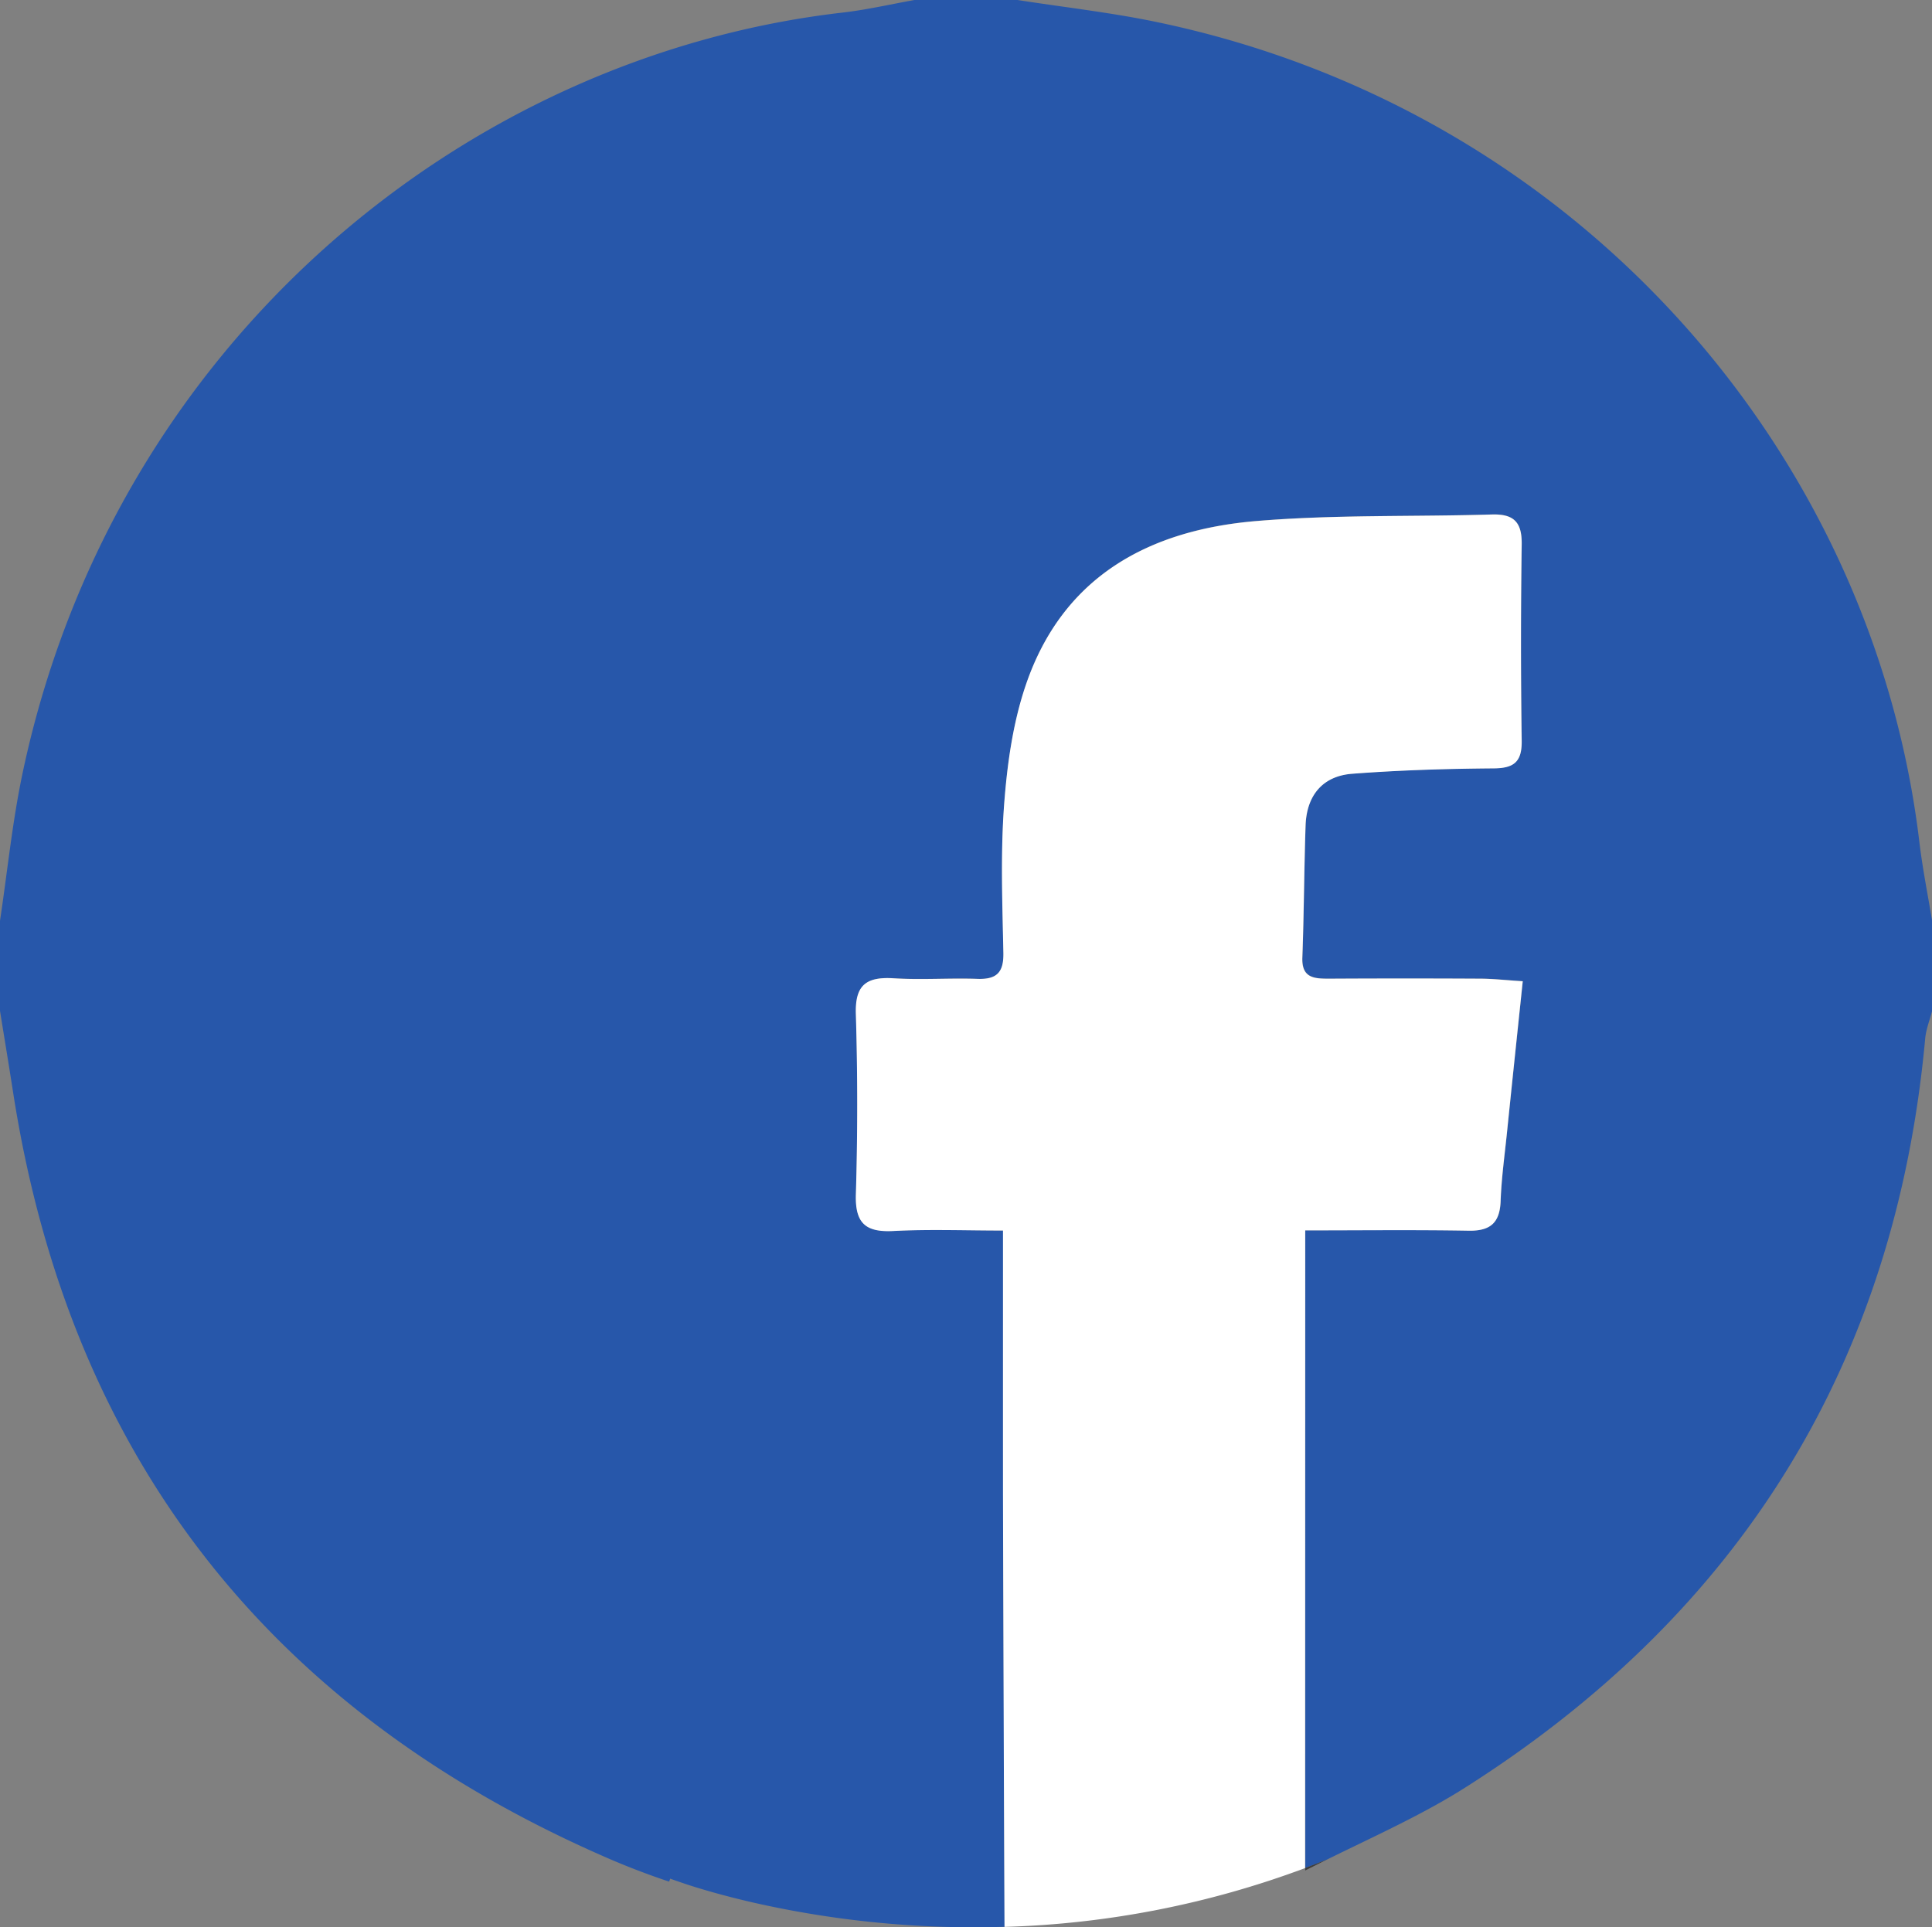<svg xmlns="http://www.w3.org/2000/svg" viewBox="0 0 497.03 495.91"><rect x="0" y="0" width="497.03" height="495.91" fill="#808080" stroke="none"/><defs><style>.cls-1{fill:#2757aa;}.cls-2{fill:#fff;}.cls-3{fill:#3d3d3d;}</style></defs><title>Fichier 8</title><g id="Calque_2" data-name="Calque 2"><g id="Calque_1-2" data-name="Calque 1"><path class="cls-1" d="M493.78,216.65c-12-100.43-88.18-188.53-196.3-211C285.7,3.2,273.68,1.86,261.77,0H235.26C229.1,1.1,223,2.52,216.75,3.24,119.4,14.45,29.29,88.38,5.87,198.65,3.19,211.25,1.92,224.16,0,236.92v23.19c1.13,7,2.3,14.05,3.39,21.08C18,375,69.47,440.32,156.18,478.05c5.25,2.29,10.57,4.31,15.95,6.11l.3-.77.36.14,1.09.39c1,.34,2.39.83,4.25,1.42,3.72,1.17,9.16,2.73,16.05,4.3a256.69,256.69,0,0,0,56.41,6.27c2.58,0,5.2-.05,7.86-.13q-.19-55.66-.39-111.35c-.05-22.06,0-44.13,0-67.83-9.71,0-19-.36-28.2.12-7.12.37-9.86-2-9.65-9.36q.66-23.17,0-46.38c-.22-7.5,2.73-9.71,9.74-9.28s14.35-.1,21.52.15c5,.17,6.8-1.64,6.69-6.73-.26-12.69-.75-25.44.19-38.08.77-10.34,2.24-21,5.55-30.72,9.51-28.06,31.75-40,59.5-42.29,20-1.65,40.24-1.06,60.37-1.67,5.69-.18,7.82,2,7.73,7.73q-.39,25.24,0,50.51c.08,5.5-2.08,7-7.33,7.08-12.1.1-24.21.47-36.27,1.39-7.69.58-11.77,5.64-12,13.33-.38,11.3-.41,22.62-.83,33.92-.2,5.43,3.21,5.48,7,5.48q19.45,0,38.92,0c3.23,0,6.46.39,10.78.66-1.43,13.65-2.78,26.45-4.09,39.25-.59,5.75-1.39,11.5-1.6,17.26-.2,5.59-2.58,7.77-8.2,7.67-13.77-.24-27.55-.08-42.07-.08V480.65c1.9-.72,3.81-1.46,5.73-2.24,12.44-6.14,24.41-11.48,35.37-18.43,70.75-44.89,110.69-109,118.37-192.75.22-2.41,1.17-4.75,1.78-7.12V236.92C495.94,230.17,494.59,223.44,493.78,216.65Z"/><path class="cls-2" d="M335.78,316.59c14.52,0,28.3-.16,42.07.08,5.62.1,8-2.08,8.2-7.67.21-5.76,1-11.51,1.6-17.26,1.31-12.8,2.66-25.6,4.09-39.25-4.32-.27-7.55-.64-10.78-.66q-19.45-.11-38.92,0c-3.82,0-7.23-.05-7-5.48.42-11.3.45-22.62.83-33.92.26-7.69,4.34-12.75,12-13.33,12.06-.92,24.17-1.29,36.27-1.39,5.25,0,7.41-1.58,7.33-7.08q-.36-25.24,0-50.51c.09-5.77-2-7.91-7.73-7.73-20.13.61-40.34,0-60.37,1.67-27.75,2.29-50,14.23-59.5,42.29-3.31,9.76-4.78,20.38-5.55,30.72-.94,12.64-.45,25.39-.19,38.08.11,5.09-1.72,6.9-6.69,6.73-7.17-.25-14.37.3-21.52-.15s-10,1.78-9.74,9.28q.7,23.17,0,46.38c-.21,7.39,2.53,9.73,9.65,9.36,9.22-.48,18.49-.12,28.2-.12,0,23.7,0,45.77,0,67.83q.15,55.68.39,111.35a240.45,240.45,0,0,0,77.33-15.13Z"/><path class="cls-3" d="M341.51,478.41c-1.92.78-3.83,1.52-5.73,2.24v.64Q338.66,479.82,341.51,478.41Z"/><polygon class="cls-3" points="171.83 484.93 171.83 484.93 171.83 484.93 171.83 484.93"/></g></g></svg>